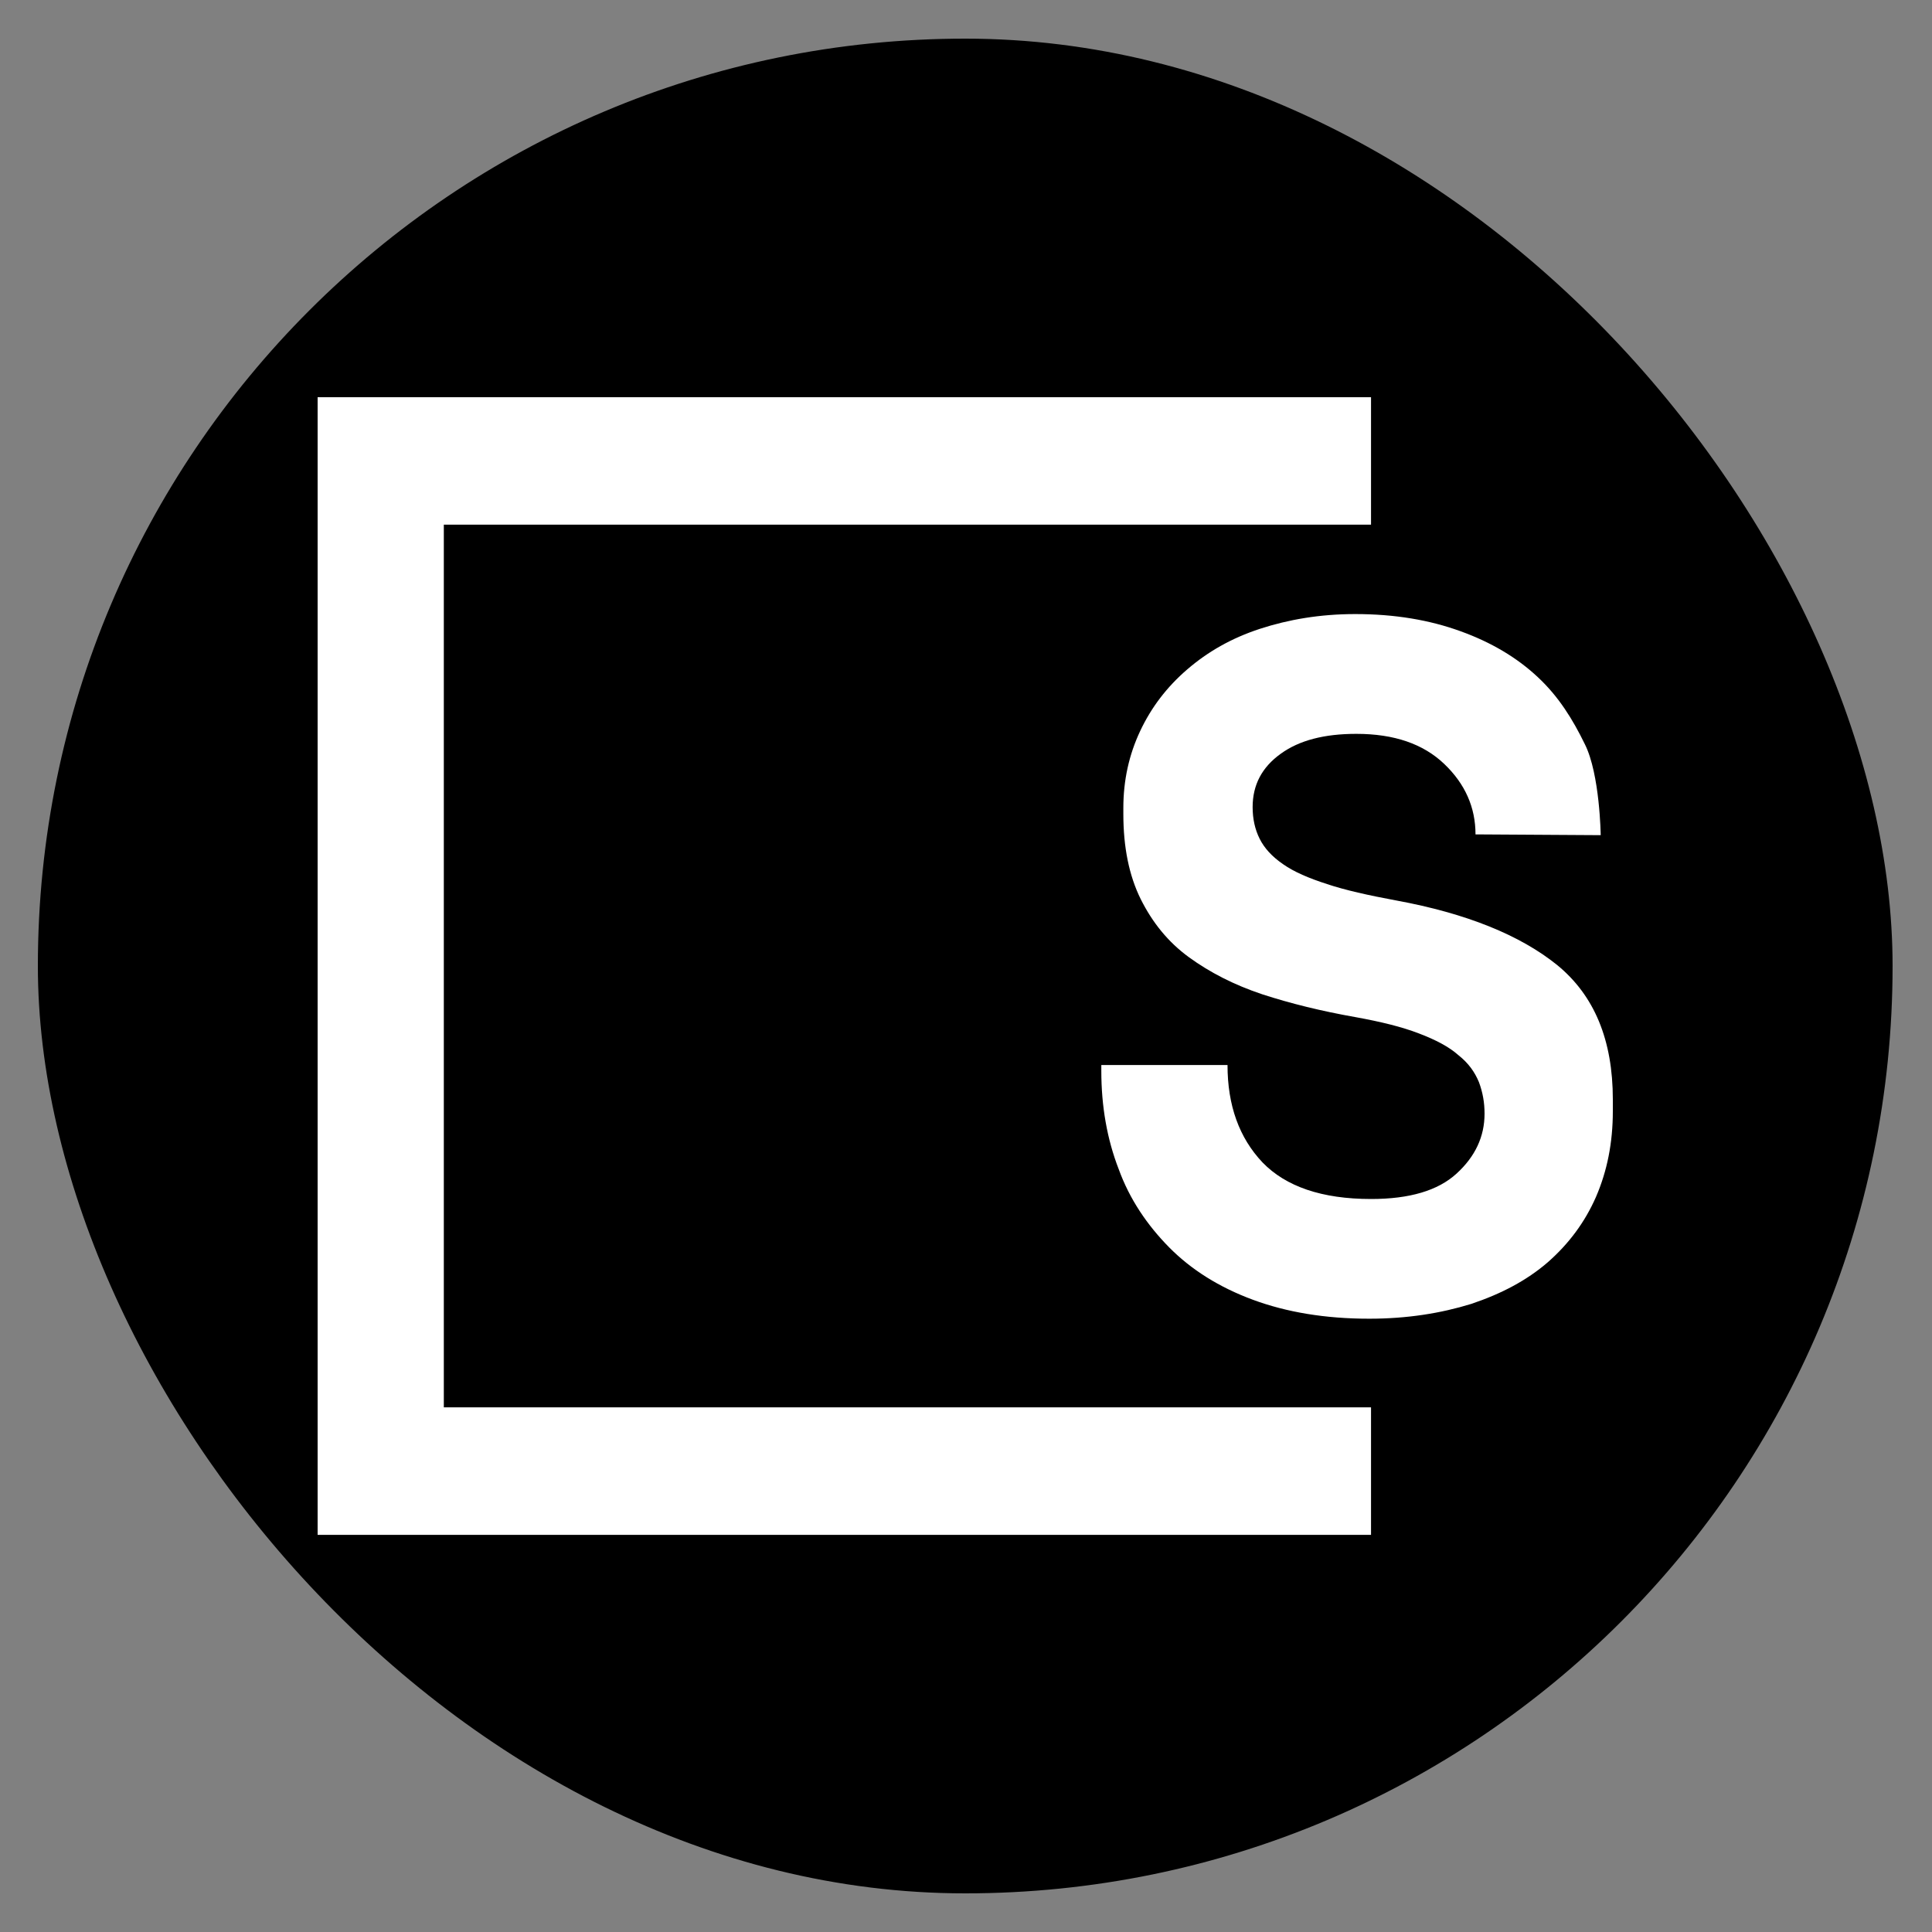 <svg width="25" height="25" viewBox="0 0 25 25" fill="none" xmlns="http://www.w3.org/2000/svg">
<rect x="0" y="0" width="25" height="25" fill="#808080" stroke="none"/>
<rect x="0.49" y="0.5" width="24" height="24" rx="12" fill="black"></rect>
<path d="M4.11 5.14V19.861H17.741V18.211H5.743V6.789H17.741V5.14H4.11Z" fill="white"></path>
<path d="M19.093 10.797C19.093 10.448 18.959 10.143 18.687 9.884C18.416 9.626 18.04 9.496 17.551 9.496C17.138 9.496 16.813 9.579 16.572 9.754C16.33 9.928 16.209 10.156 16.209 10.444C16.209 10.595 16.239 10.733 16.3 10.854C16.36 10.974 16.457 11.082 16.602 11.182C16.746 11.283 16.934 11.363 17.172 11.44C17.406 11.518 17.705 11.585 18.067 11.652C18.976 11.819 19.67 12.101 20.149 12.487C20.632 12.882 20.87 13.459 20.87 14.227V14.378C20.87 14.787 20.797 15.152 20.652 15.488C20.508 15.816 20.3 16.095 20.029 16.333C19.757 16.568 19.428 16.742 19.036 16.873C18.644 16.994 18.208 17.064 17.718 17.064C17.148 17.064 16.649 16.98 16.213 16.819C15.777 16.658 15.415 16.43 15.13 16.142C14.845 15.853 14.617 15.518 14.476 15.129C14.325 14.74 14.251 14.314 14.251 13.858V13.781H15.884C15.884 14.304 16.035 14.723 16.337 15.042C16.639 15.354 17.105 15.515 17.742 15.515C18.238 15.515 18.607 15.407 18.848 15.186C19.09 14.965 19.21 14.707 19.21 14.411C19.21 14.267 19.187 14.136 19.137 14.002C19.083 13.872 19.003 13.758 18.872 13.654C18.751 13.546 18.58 13.456 18.359 13.372C18.141 13.288 17.869 13.221 17.537 13.161C17.101 13.084 16.702 12.986 16.333 12.866C15.971 12.745 15.656 12.584 15.384 12.386C15.113 12.188 14.912 11.937 14.761 11.635C14.61 11.33 14.536 10.964 14.536 10.532V10.455C14.536 10.096 14.61 9.764 14.754 9.459C14.898 9.153 15.099 8.889 15.364 8.661C15.629 8.433 15.934 8.258 16.303 8.137C16.672 8.017 17.078 7.946 17.537 7.946C18.05 7.946 18.5 8.023 18.899 8.168C19.298 8.312 19.63 8.51 19.898 8.761C20.169 9.013 20.351 9.308 20.508 9.63C20.703 10.019 20.713 10.807 20.713 10.807L19.093 10.797Z" fill="white"></path>
</svg>

